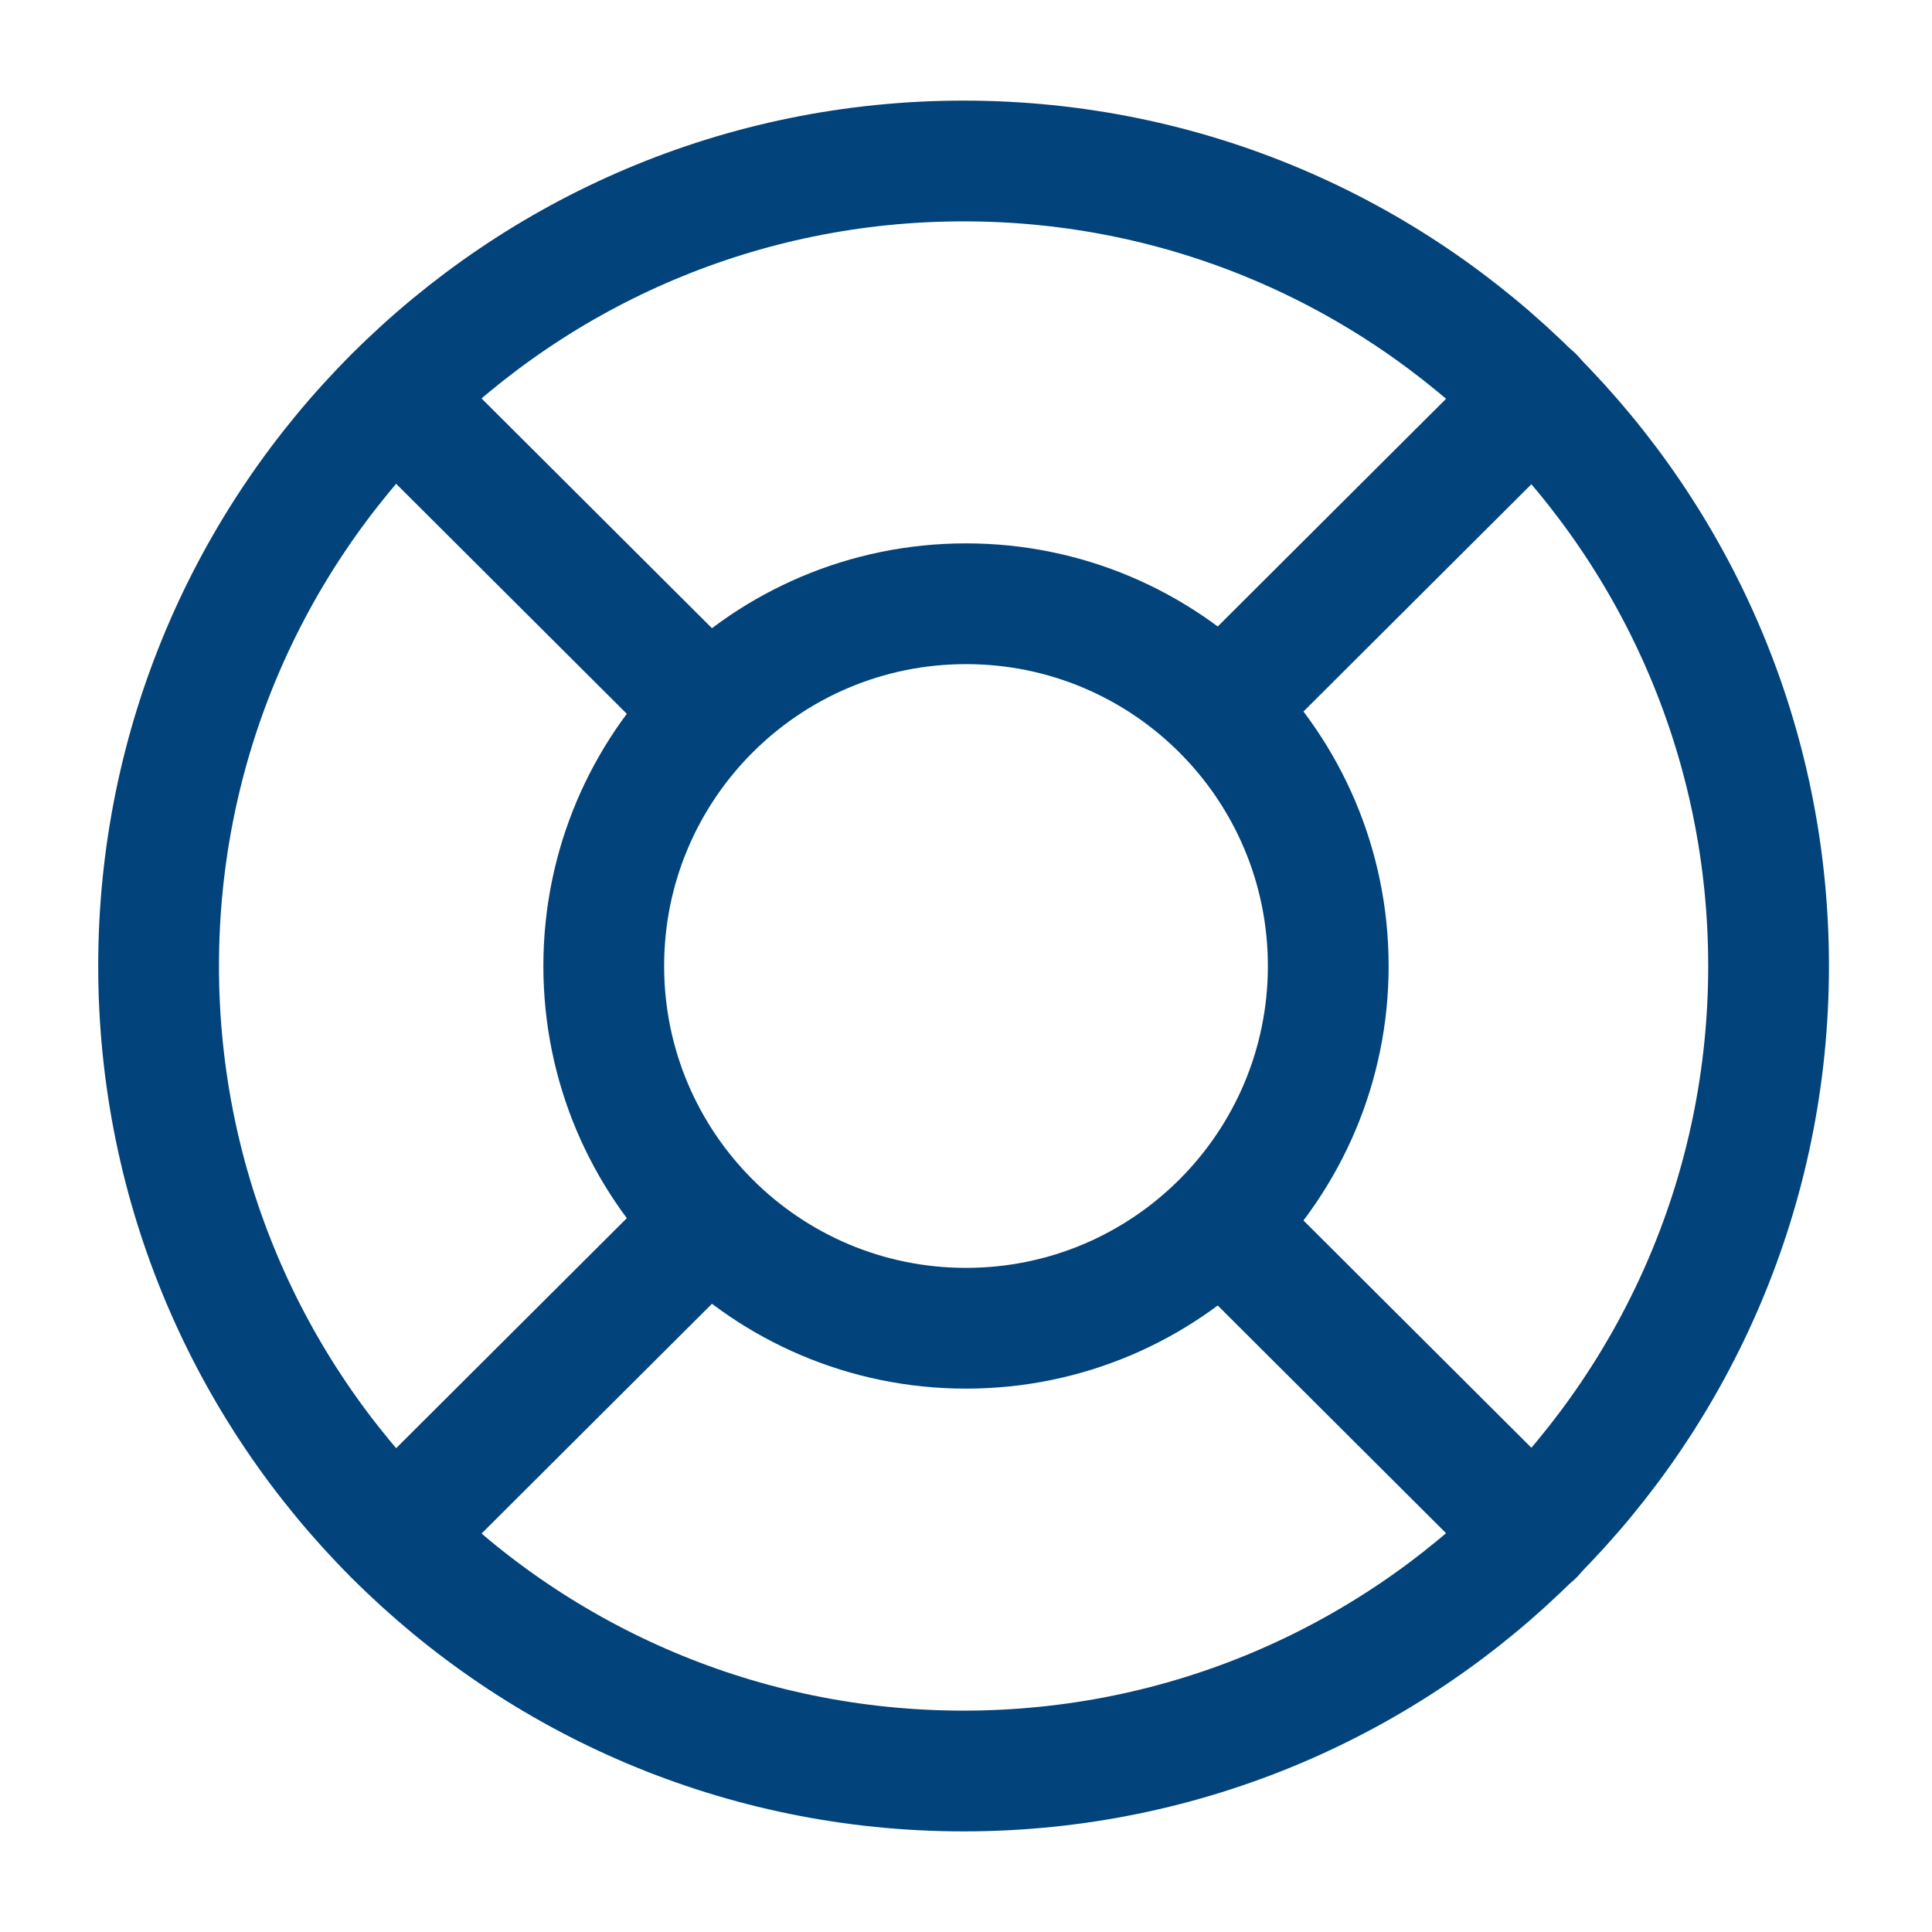 <svg width="70" height="70" viewBox="0 0 70 70" fill="none" xmlns="http://www.w3.org/2000/svg">
<path d="M34.913 64.167C51.021 64.167 64.079 51.108 64.079 35C64.079 18.892 51.021 5.833 34.913 5.833C18.804 5.833 5.746 18.892 5.746 35C5.746 51.108 18.804 64.167 34.913 64.167Z" stroke="#01437A" stroke-width="4.375" stroke-linecap="round" stroke-linejoin="round"/>
<path d="M35 48.125C42.249 48.125 48.125 42.248 48.125 35C48.125 27.751 42.249 21.875 35 21.875C27.751 21.875 21.875 27.751 21.875 35C21.875 42.248 27.751 48.125 35 48.125Z" stroke="#01437A" stroke-width="4.375" stroke-linecap="round" stroke-linejoin="round"/>
<path d="M14.292 14.379L24.617 24.675" stroke="#01437A" stroke-width="4.375" stroke-linecap="round" stroke-linejoin="round"/>
<path d="M14.292 55.621L24.617 45.325" stroke="#01437A" stroke-width="4.375" stroke-linecap="round" stroke-linejoin="round"/>
<path d="M55.562 55.621L45.237 45.325" stroke="#01437A" stroke-width="4.375" stroke-linecap="round" stroke-linejoin="round"/>
<path d="M55.562 14.379L45.237 24.675" stroke="#01437A" stroke-width="4.375" stroke-linecap="round" stroke-linejoin="round"/>
</svg>
